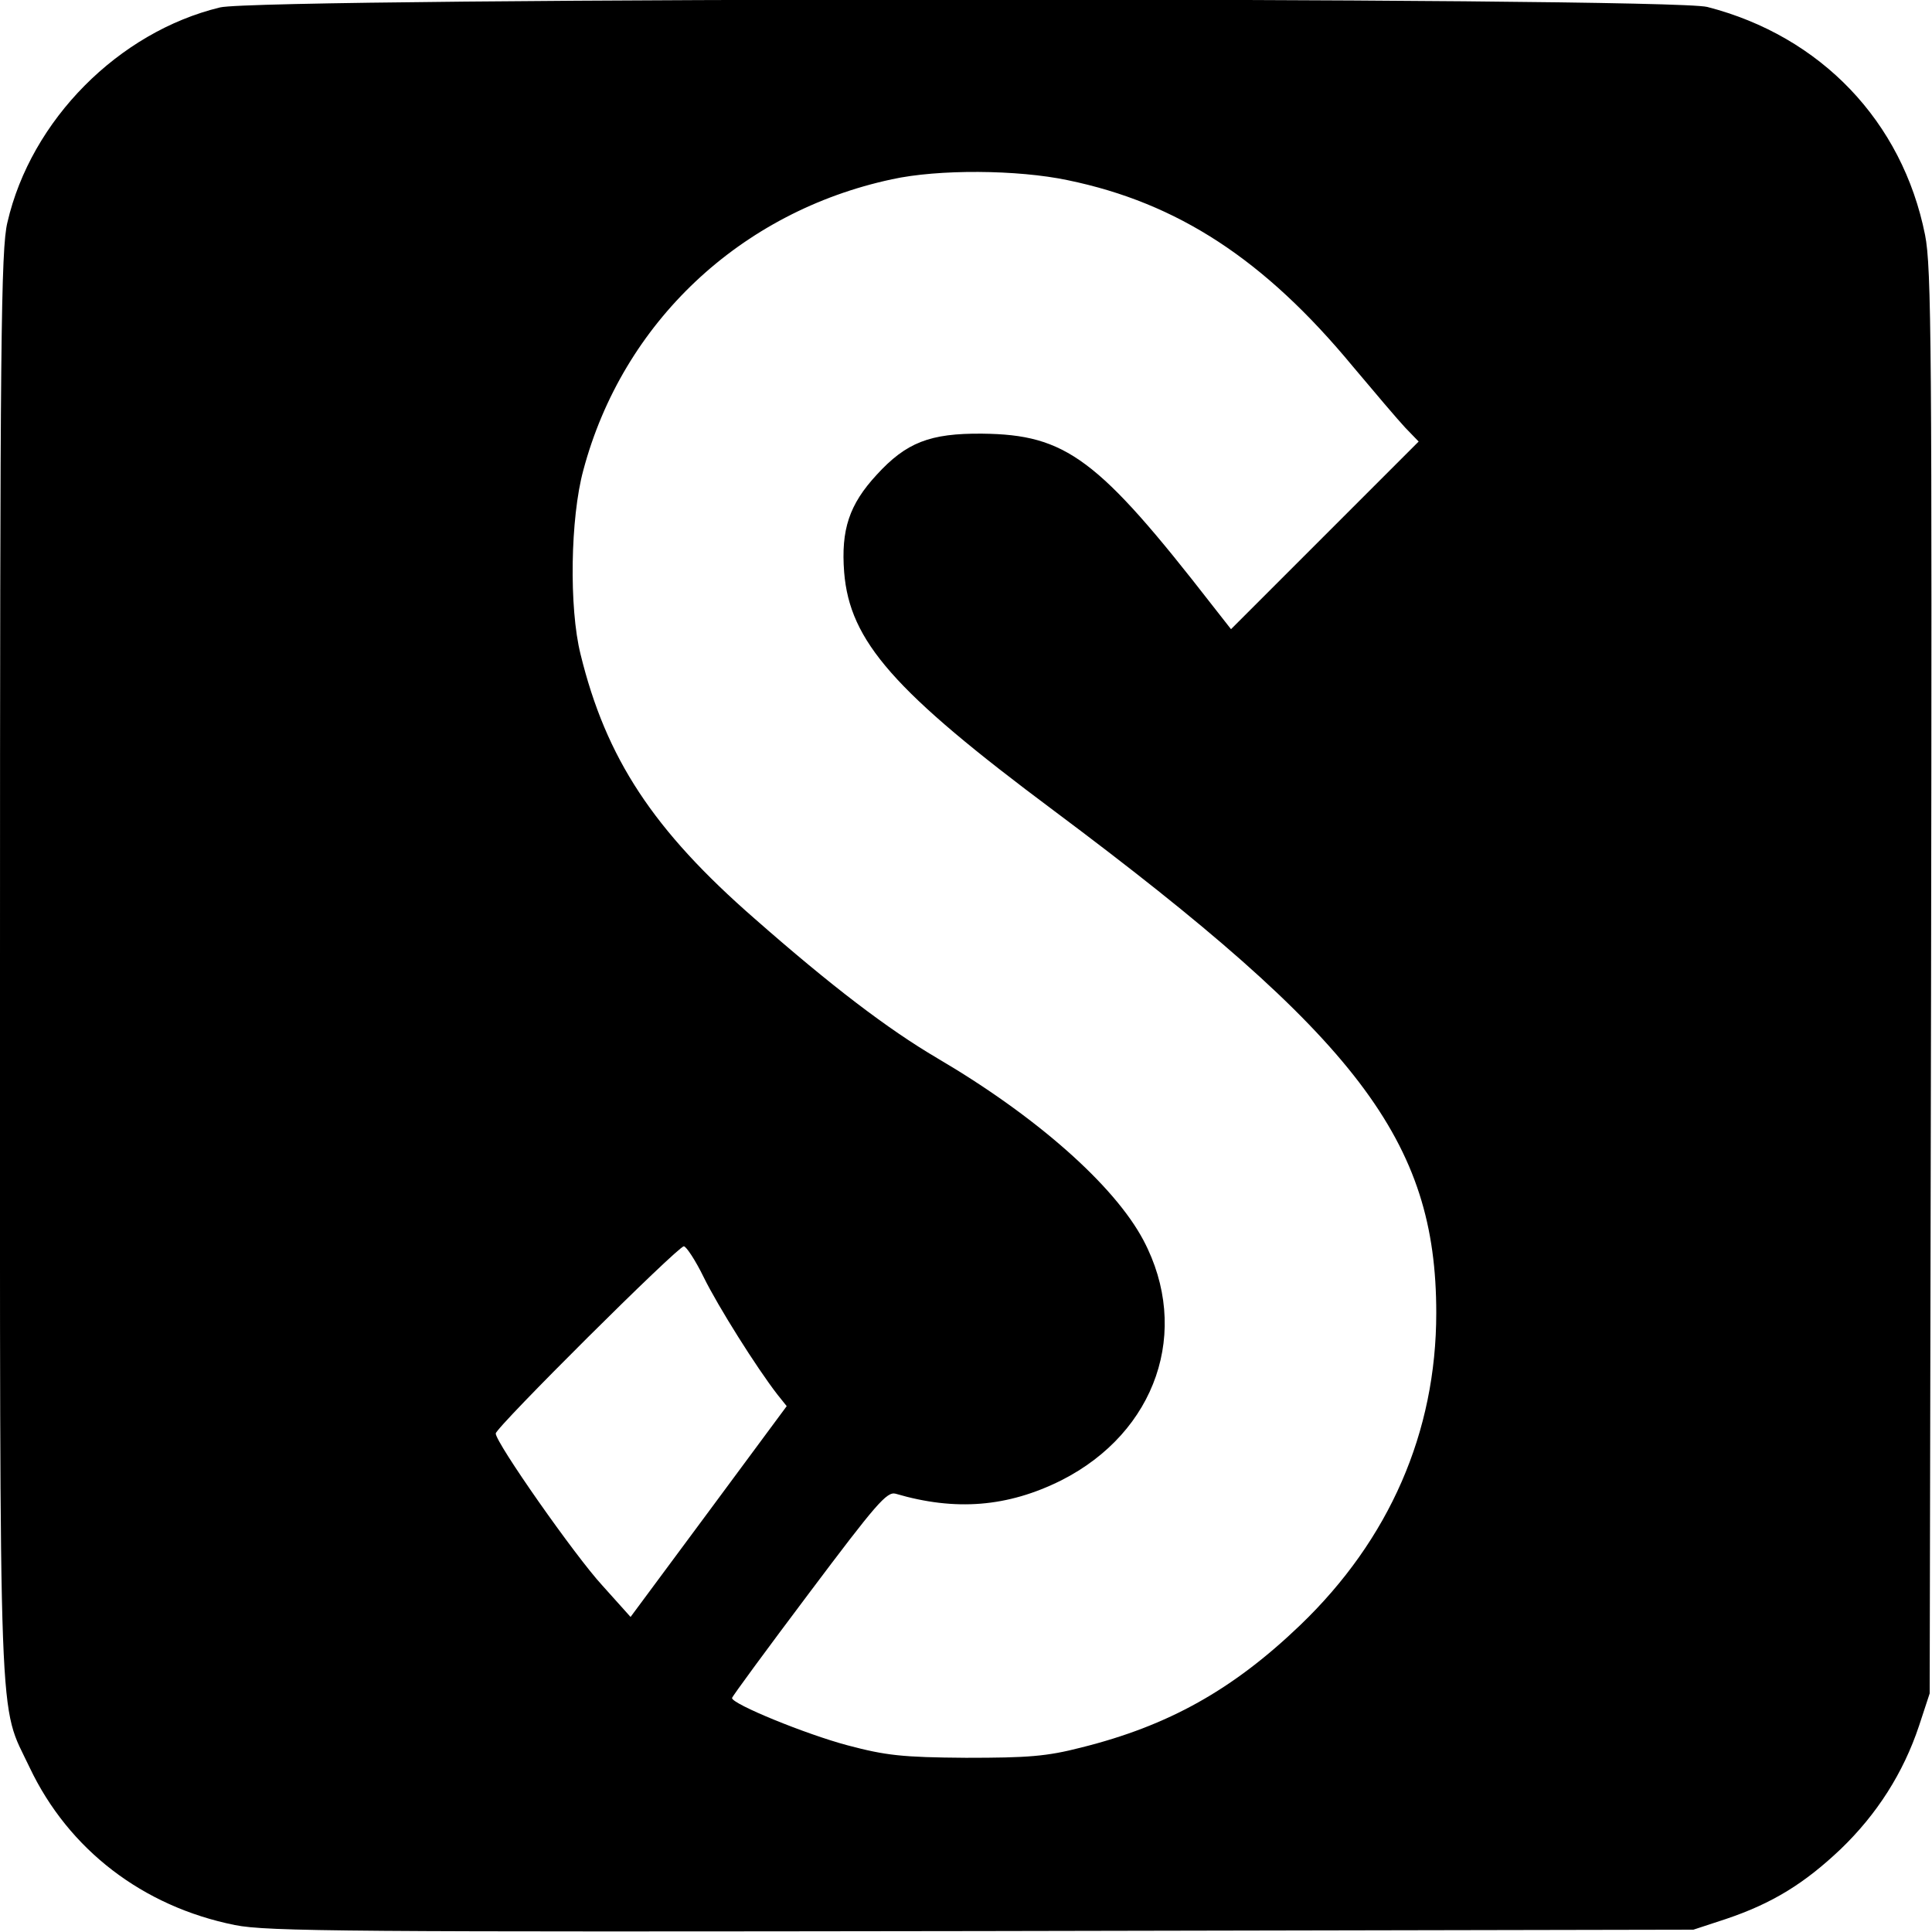 <?xml version="1.0" standalone="no"?>
<!DOCTYPE svg PUBLIC "-//W3C//DTD SVG 20010904//EN"
 "http://www.w3.org/TR/2001/REC-SVG-20010904/DTD/svg10.dtd">
<svg version="1.0" xmlns="http://www.w3.org/2000/svg"
 width="417pt" height="417pt" viewBox="0 0 417 417"
 preserveAspectRatio="xMidYMid meet">
<g transform="translate(0,417) scale(0.1,-0.1)"
fill="#000000" stroke="none">
<path d="M475 4154 c-219 -53 -408 -243 -459 -464 -14 -57 -16 -259 -16 -1605
0 -1701 -4 -1586 64 -1730 84 -177 244 -300 443 -340 69 -14 249 -15 1613 -13
l1535 3 70 23 c101 34 170 77 248 151 78 75 135 164 169 266 l23 70 3 1535 c2
1364 1 1544 -13 1613 -49 245 -225 429 -470 492 -87 22 -3117 21 -3210 -1z
m1830 -373 c237 -49 424 -171 615 -402 47 -56 98 -116 113 -132 l29 -30 -203
-203 -202 -202 -40 51 c-247 318 -316 369 -497 371 -113 1 -164 -19 -228 -89
-59 -64 -77 -118 -70 -210 12 -149 107 -257 453 -515 657 -491 825 -712 825
-1084 0 -257 -101 -489 -294 -674 -145 -139 -284 -217 -473 -264 -74 -19 -114
-22 -248 -22 -138 1 -173 5 -256 27 -90 24 -249 89 -249 102 0 3 75 105 166
226 145 193 168 220 187 215 129 -38 242 -29 358 29 205 104 280 323 177 518
-63 119 -232 268 -445 393 -107 63 -229 156 -394 301 -219 191 -321 346 -376
571 -25 100 -22 294 6 397 85 319 339 558 666 628 100 22 271 21 380 -2z
m-786 -2368 c31 -63 114 -195 159 -253 l20 -25 -168 -227 -169 -228 -61 68
c-59 64 -230 308 -230 328 0 13 393 404 406 404 5 0 25 -30 43 -67z"/>
</g>
</svg>
